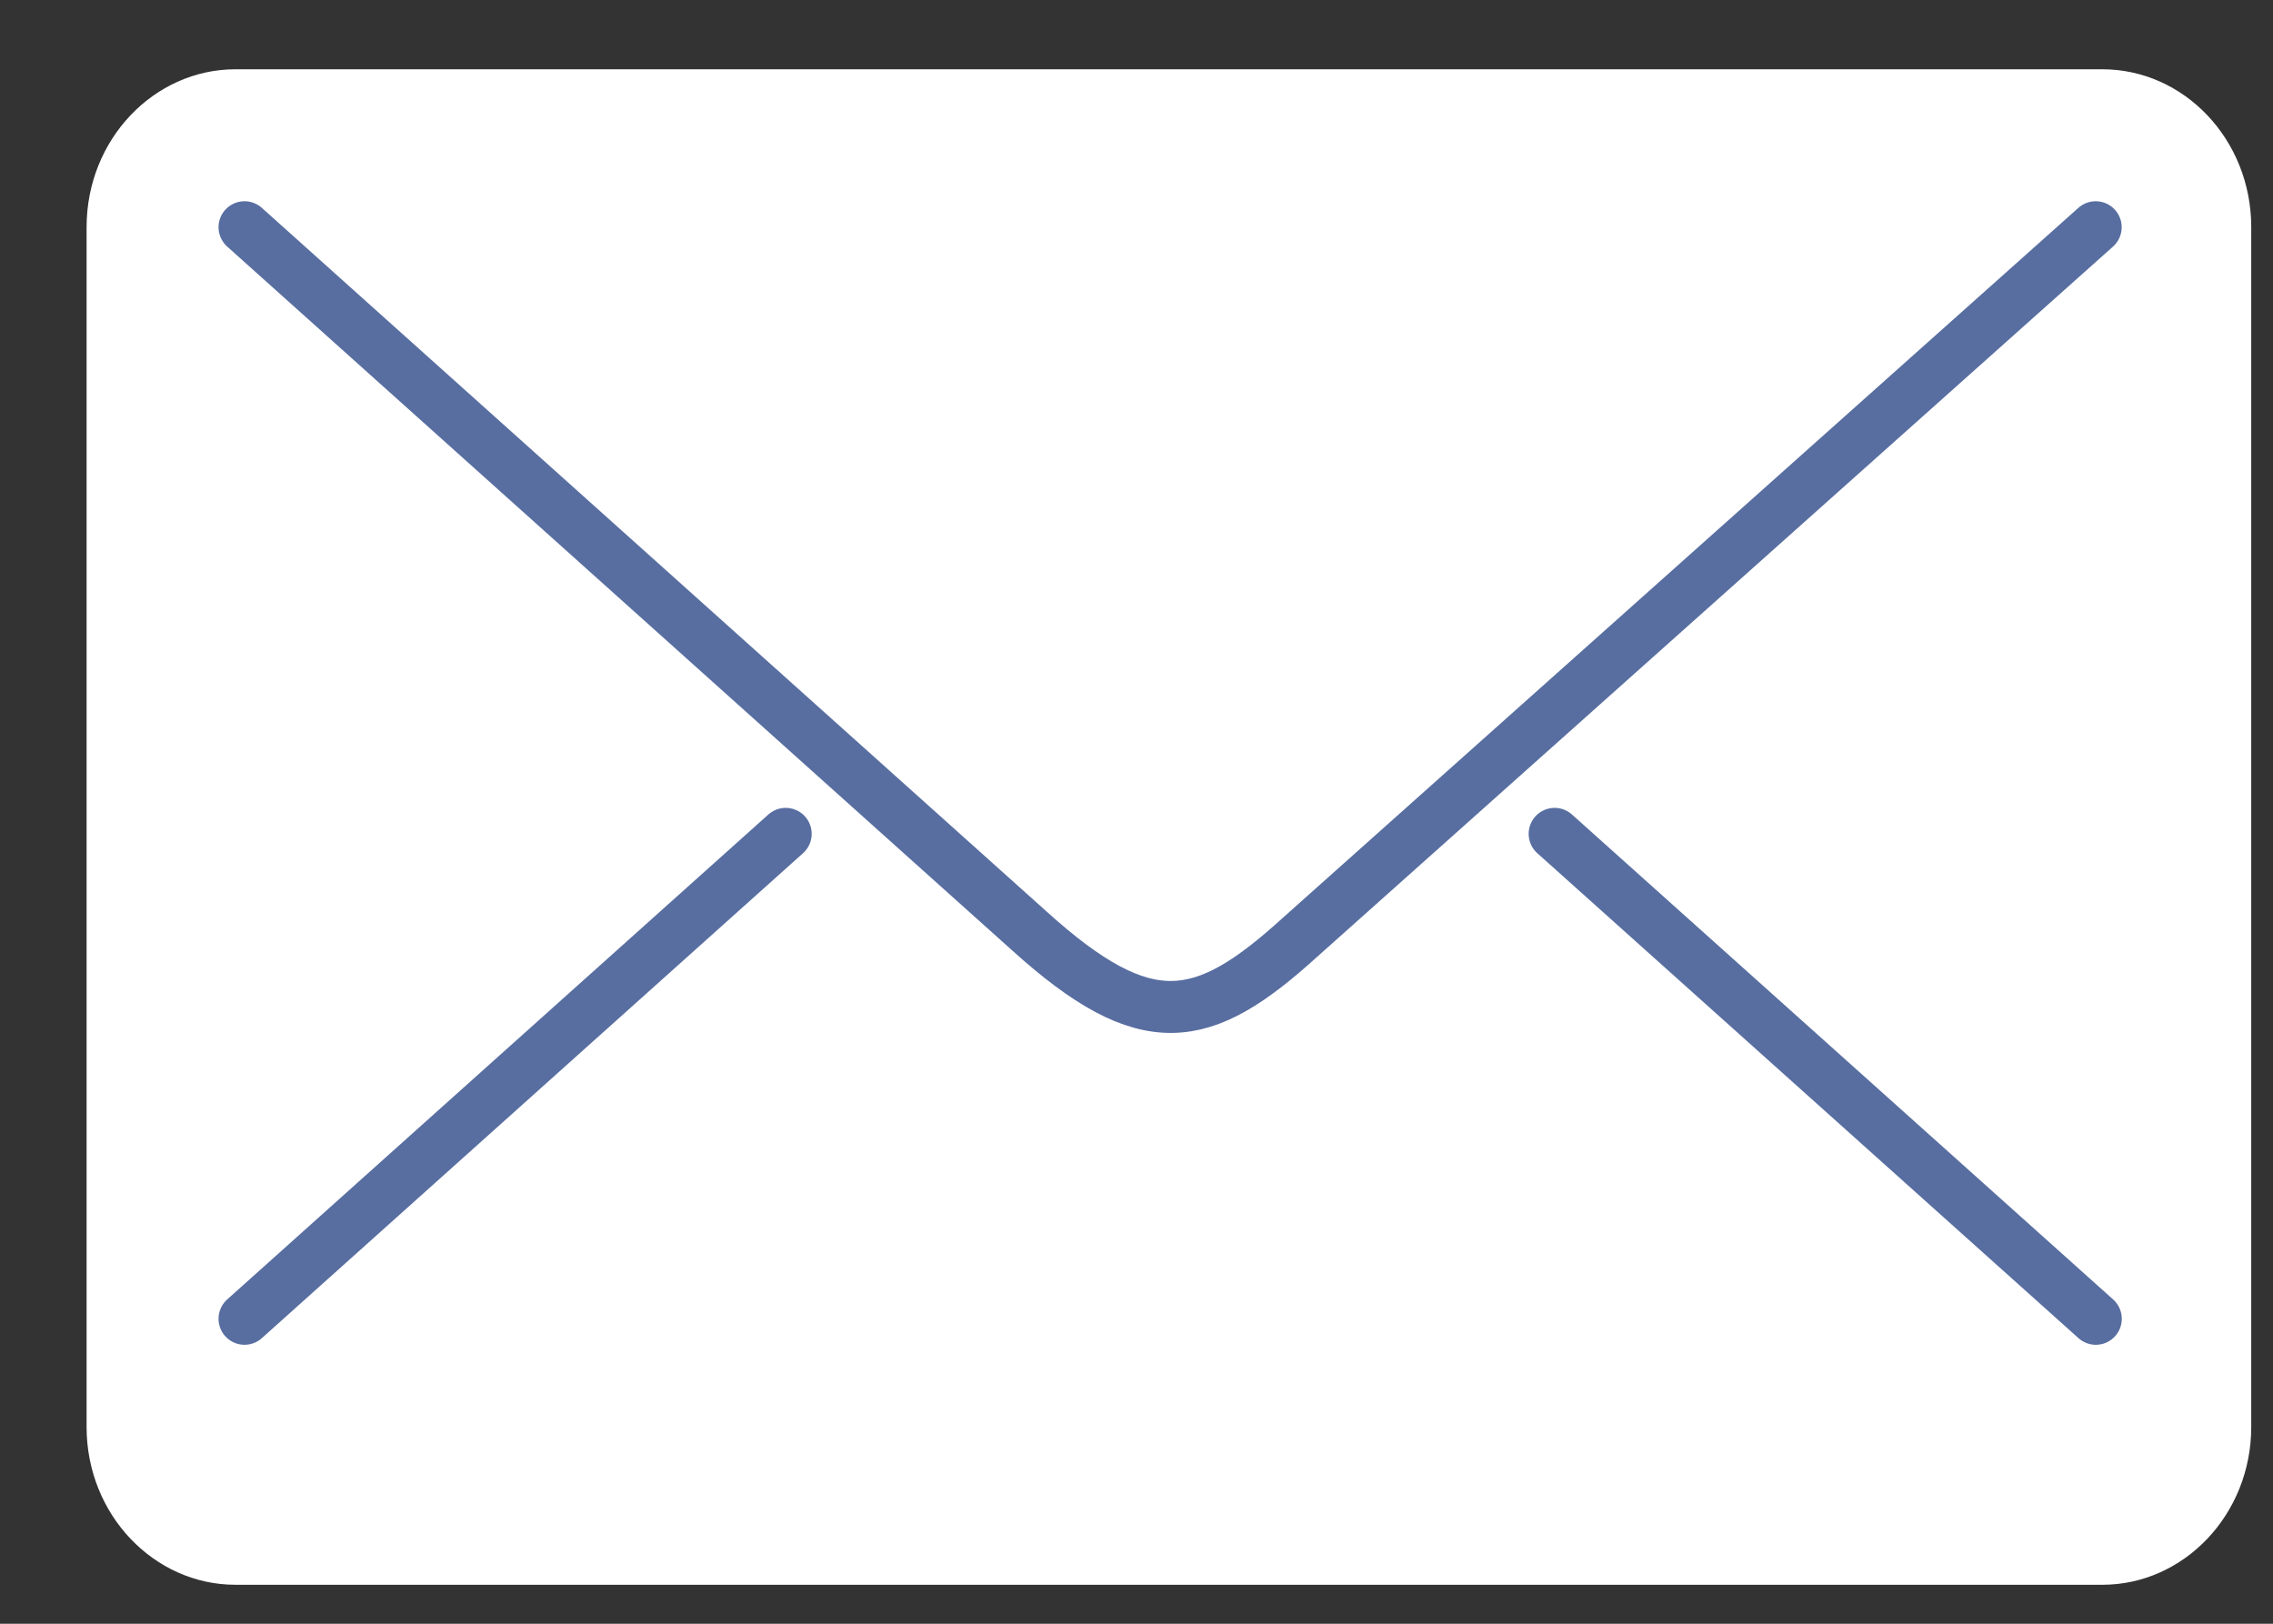 <?xml version="1.0" encoding="utf-8"?>
<!-- Generator: Adobe Illustrator 15.0.0, SVG Export Plug-In  -->
<!DOCTYPE svg PUBLIC "-//W3C//DTD SVG 1.1//EN" "http://www.w3.org/Graphics/SVG/1.1/DTD/svg11.dtd">
<svg version="1.1"
	 xmlns="http://www.w3.org/2000/svg" xmlns:xlink="http://www.w3.org/1999/xlink" xmlns:a="http://ns.adobe.com/AdobeSVGViewerExtensions/3.0/"
	 x="0px" y="0px" width="21px" height="15px" viewBox="-0.8 -0.64 21 15" enable-background="new -0.8 -0.64 21 15"
	 xml:space="preserve">
<rect x="-0.8" y="-0.64" width="21" height="15" fill="#333333" stroke="none"/>
<defs>
</defs>
<path fill="#FFFFFF" d="M1.375,0C0.625,0,0,0.646,0,1.459v11.083C0,13.354,0.625,14,1.375,14h17.249
	c0.751,0,1.375-0.647,1.375-1.459V1.459C19.999,0.646,19.375,0,18.624,0H1.375z"/>
<path fill="none" stroke="#586EA1" stroke-width="0.48" stroke-linecap="round" stroke-linejoin="round" stroke-miterlimit="10" d="
	M1.459,1.459l7.25,6.5c1.083,0.979,1.604,0.875,2.499,0.062l7.354-6.562"/>
<line fill="none" stroke="#586EA1" stroke-width="0.48" stroke-linecap="round" stroke-linejoin="round" stroke-miterlimit="10" x1="18.563" y1="11.543" x2="13.563" y2="7.063"/>
<line fill="none" stroke="#586EA1" stroke-width="0.48" stroke-linecap="round" stroke-linejoin="round" stroke-miterlimit="10" x1="6.459" y1="7.063" x2="1.459" y2="11.543"/>
</svg>
